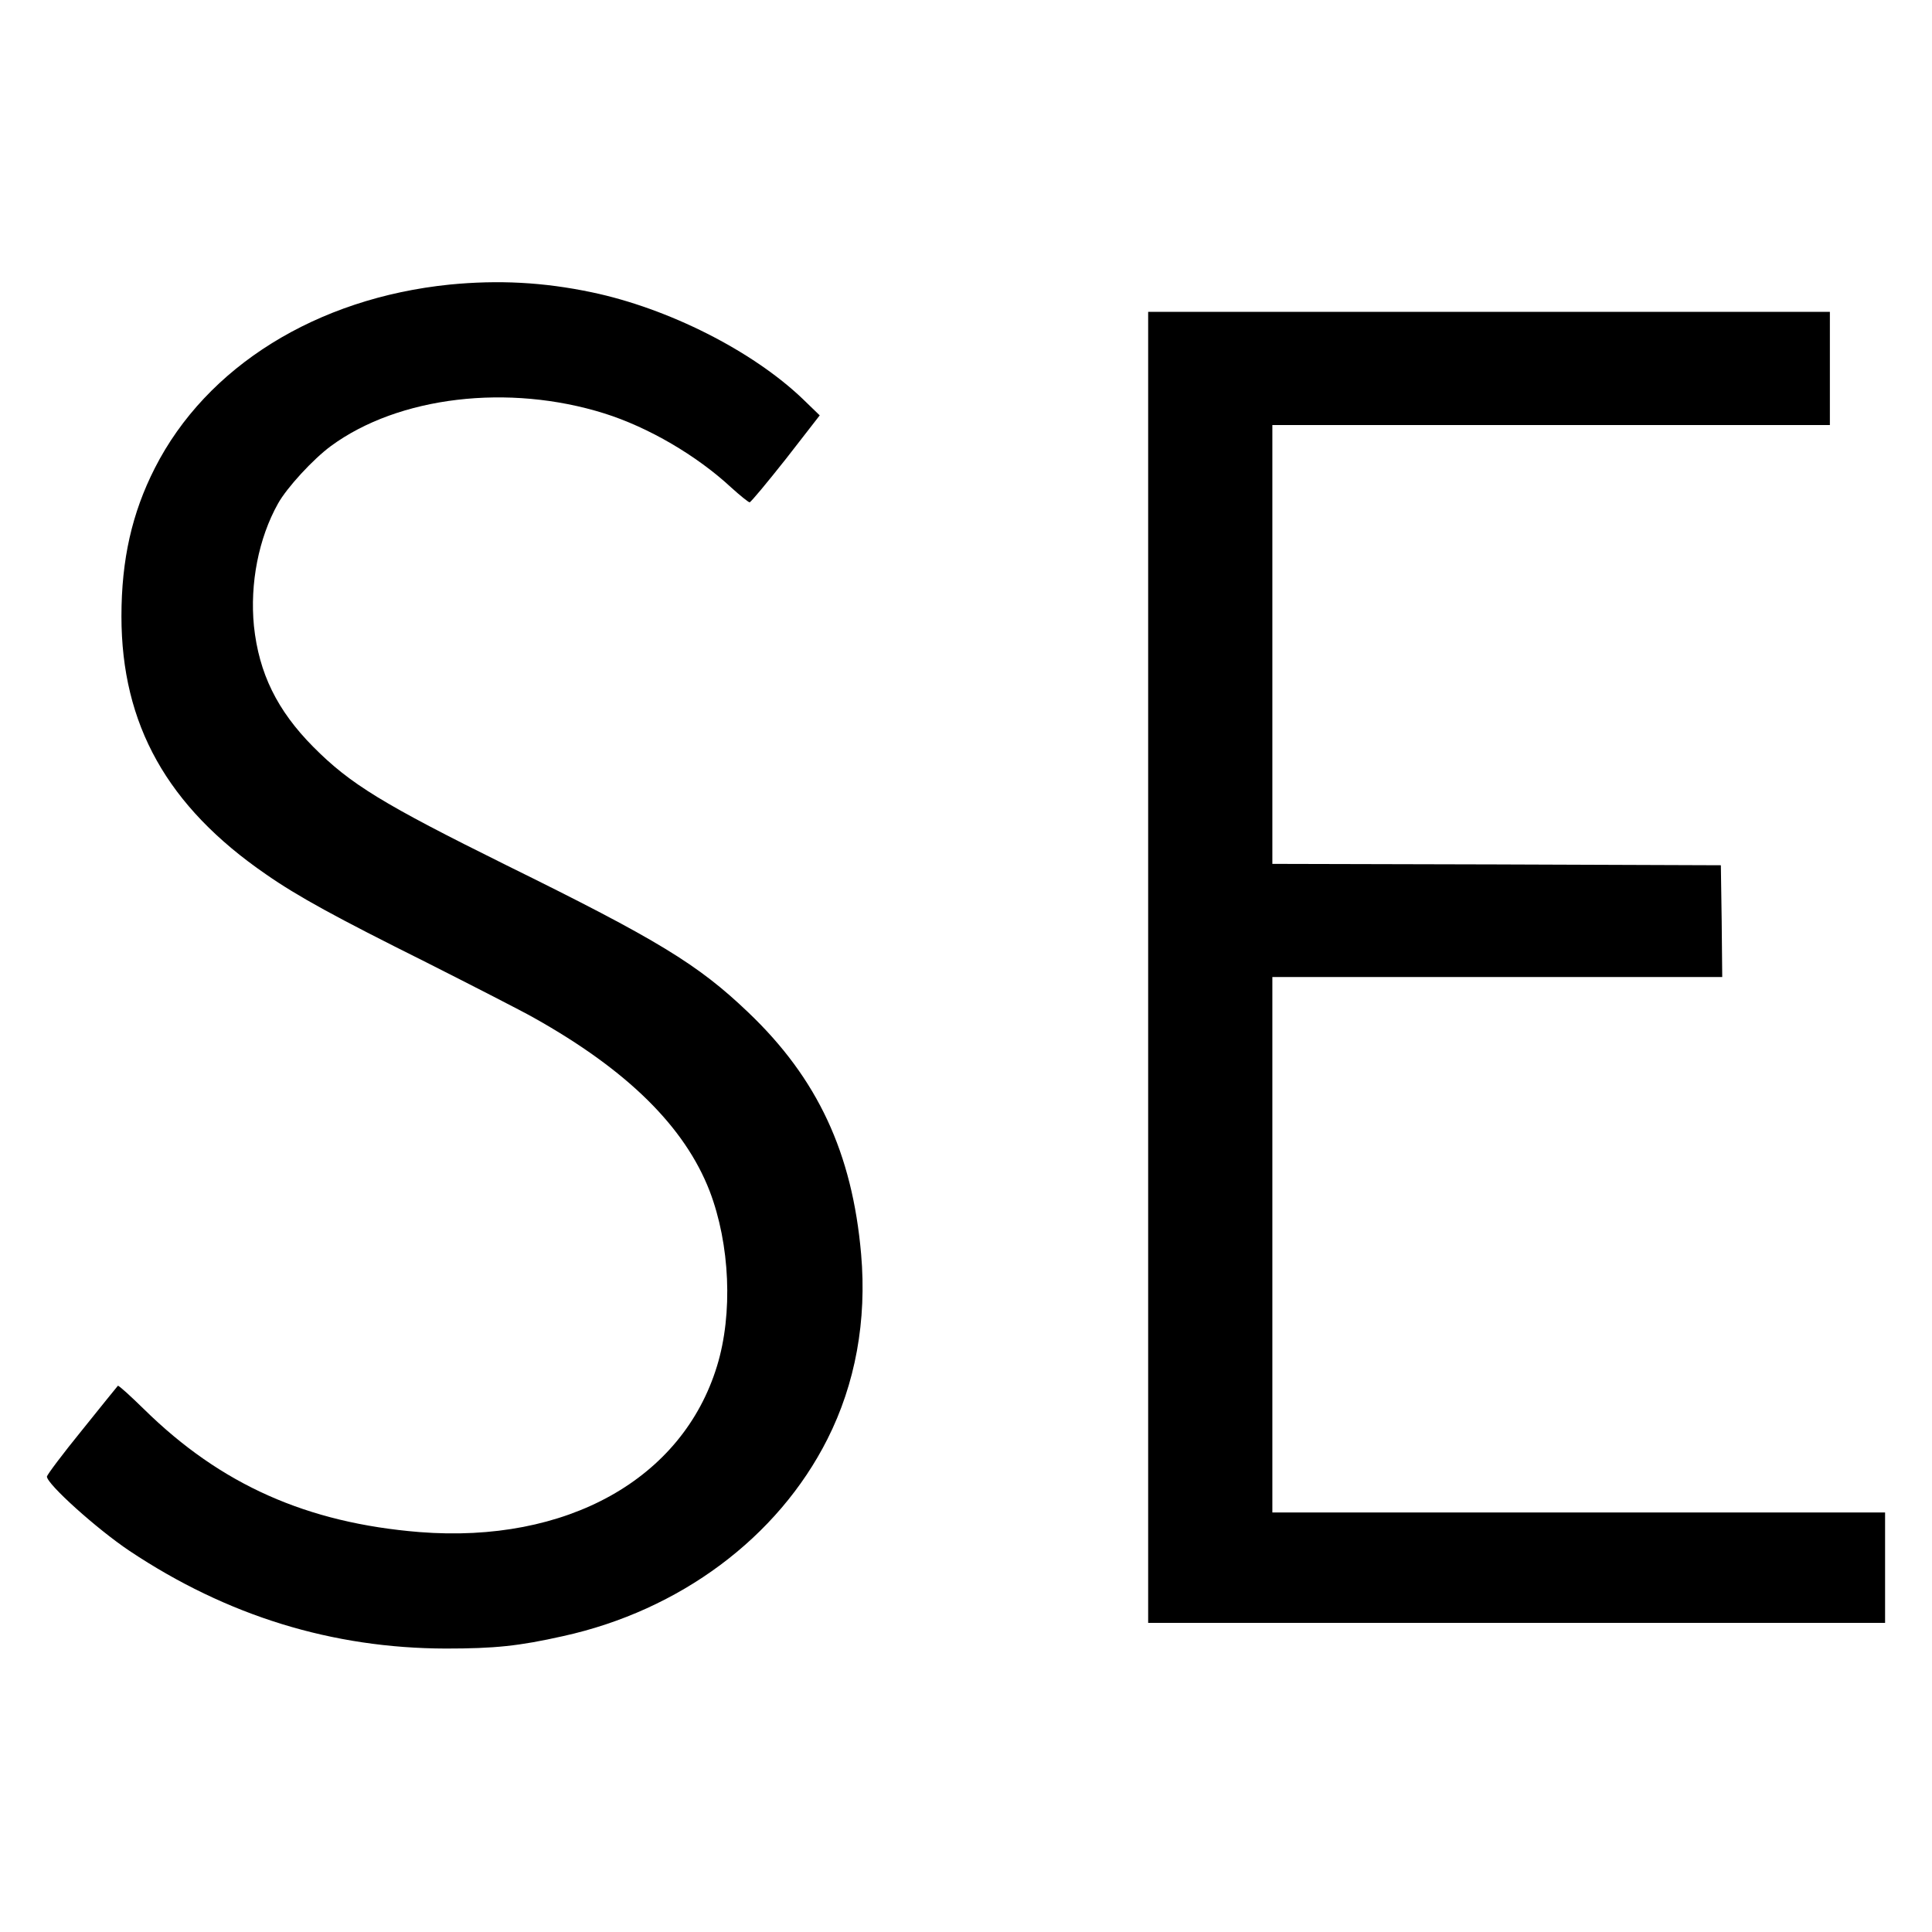 <?xml version="1.0" standalone="no"?>
<!DOCTYPE svg PUBLIC "-//W3C//DTD SVG 20010904//EN"
 "http://www.w3.org/TR/2001/REC-SVG-20010904/DTD/svg10.dtd">
<svg version="1.0" xmlns="http://www.w3.org/2000/svg"
 width="700pt" height="700pt" viewBox="0 0 700 700"
 preserveAspectRatio="xMidYMid meet">
<g transform="translate(0,700) scale(0.1,-0.1)"
fill="#000000" stroke="none">
<path d="M1630 5969 c-483 -49 -882 -297 -1069 -665 -83 -163 -121 -332 -121
-537 0 -392 166 -689 524 -935 115 -80 252 -155 581 -319 170 -86 346 -176
390 -201 339 -190 546 -395 636 -627 74 -193 85 -445 27 -634 -125 -410 -545
-644 -1078 -602 -408 33 -720 172 -997 444 -51 50 -94 89 -96 86 -2 -2 -61
-75 -130 -161 -70 -86 -127 -162 -127 -168 0 -27 181 -190 299 -269 354 -236
735 -353 1146 -354 177 0 265 9 425 45 423 93 778 357 958 714 101 200 143
429 122 670 -32 367 -158 637 -409 876 -182 174 -328 263 -876 533 -448 222
-566 294 -700 429 -131 132 -197 267 -215 438 -15 154 17 318 87 443 32 58
128 162 192 209 245 180 644 227 991 118 159 -50 334 -152 460 -269 32 -29 62
-53 66 -53 5 1 64 72 132 158 l122 157 -62 60 c-182 174 -487 328 -764 386
-176 37 -339 45 -514 28z"/>
<path d="M4160 3495 l0 -2375 1335 0 1335 0 0 200 0 200 -1110 0 -1110 0 0
970 0 970 815 0 815 0 -2 203 -3 202 -812 3 -813 2 0 795 0 795 1010 0 1010 0
0 205 0 205 -1235 0 -1235 0 0 -2375z"/>
</g>
</svg>
